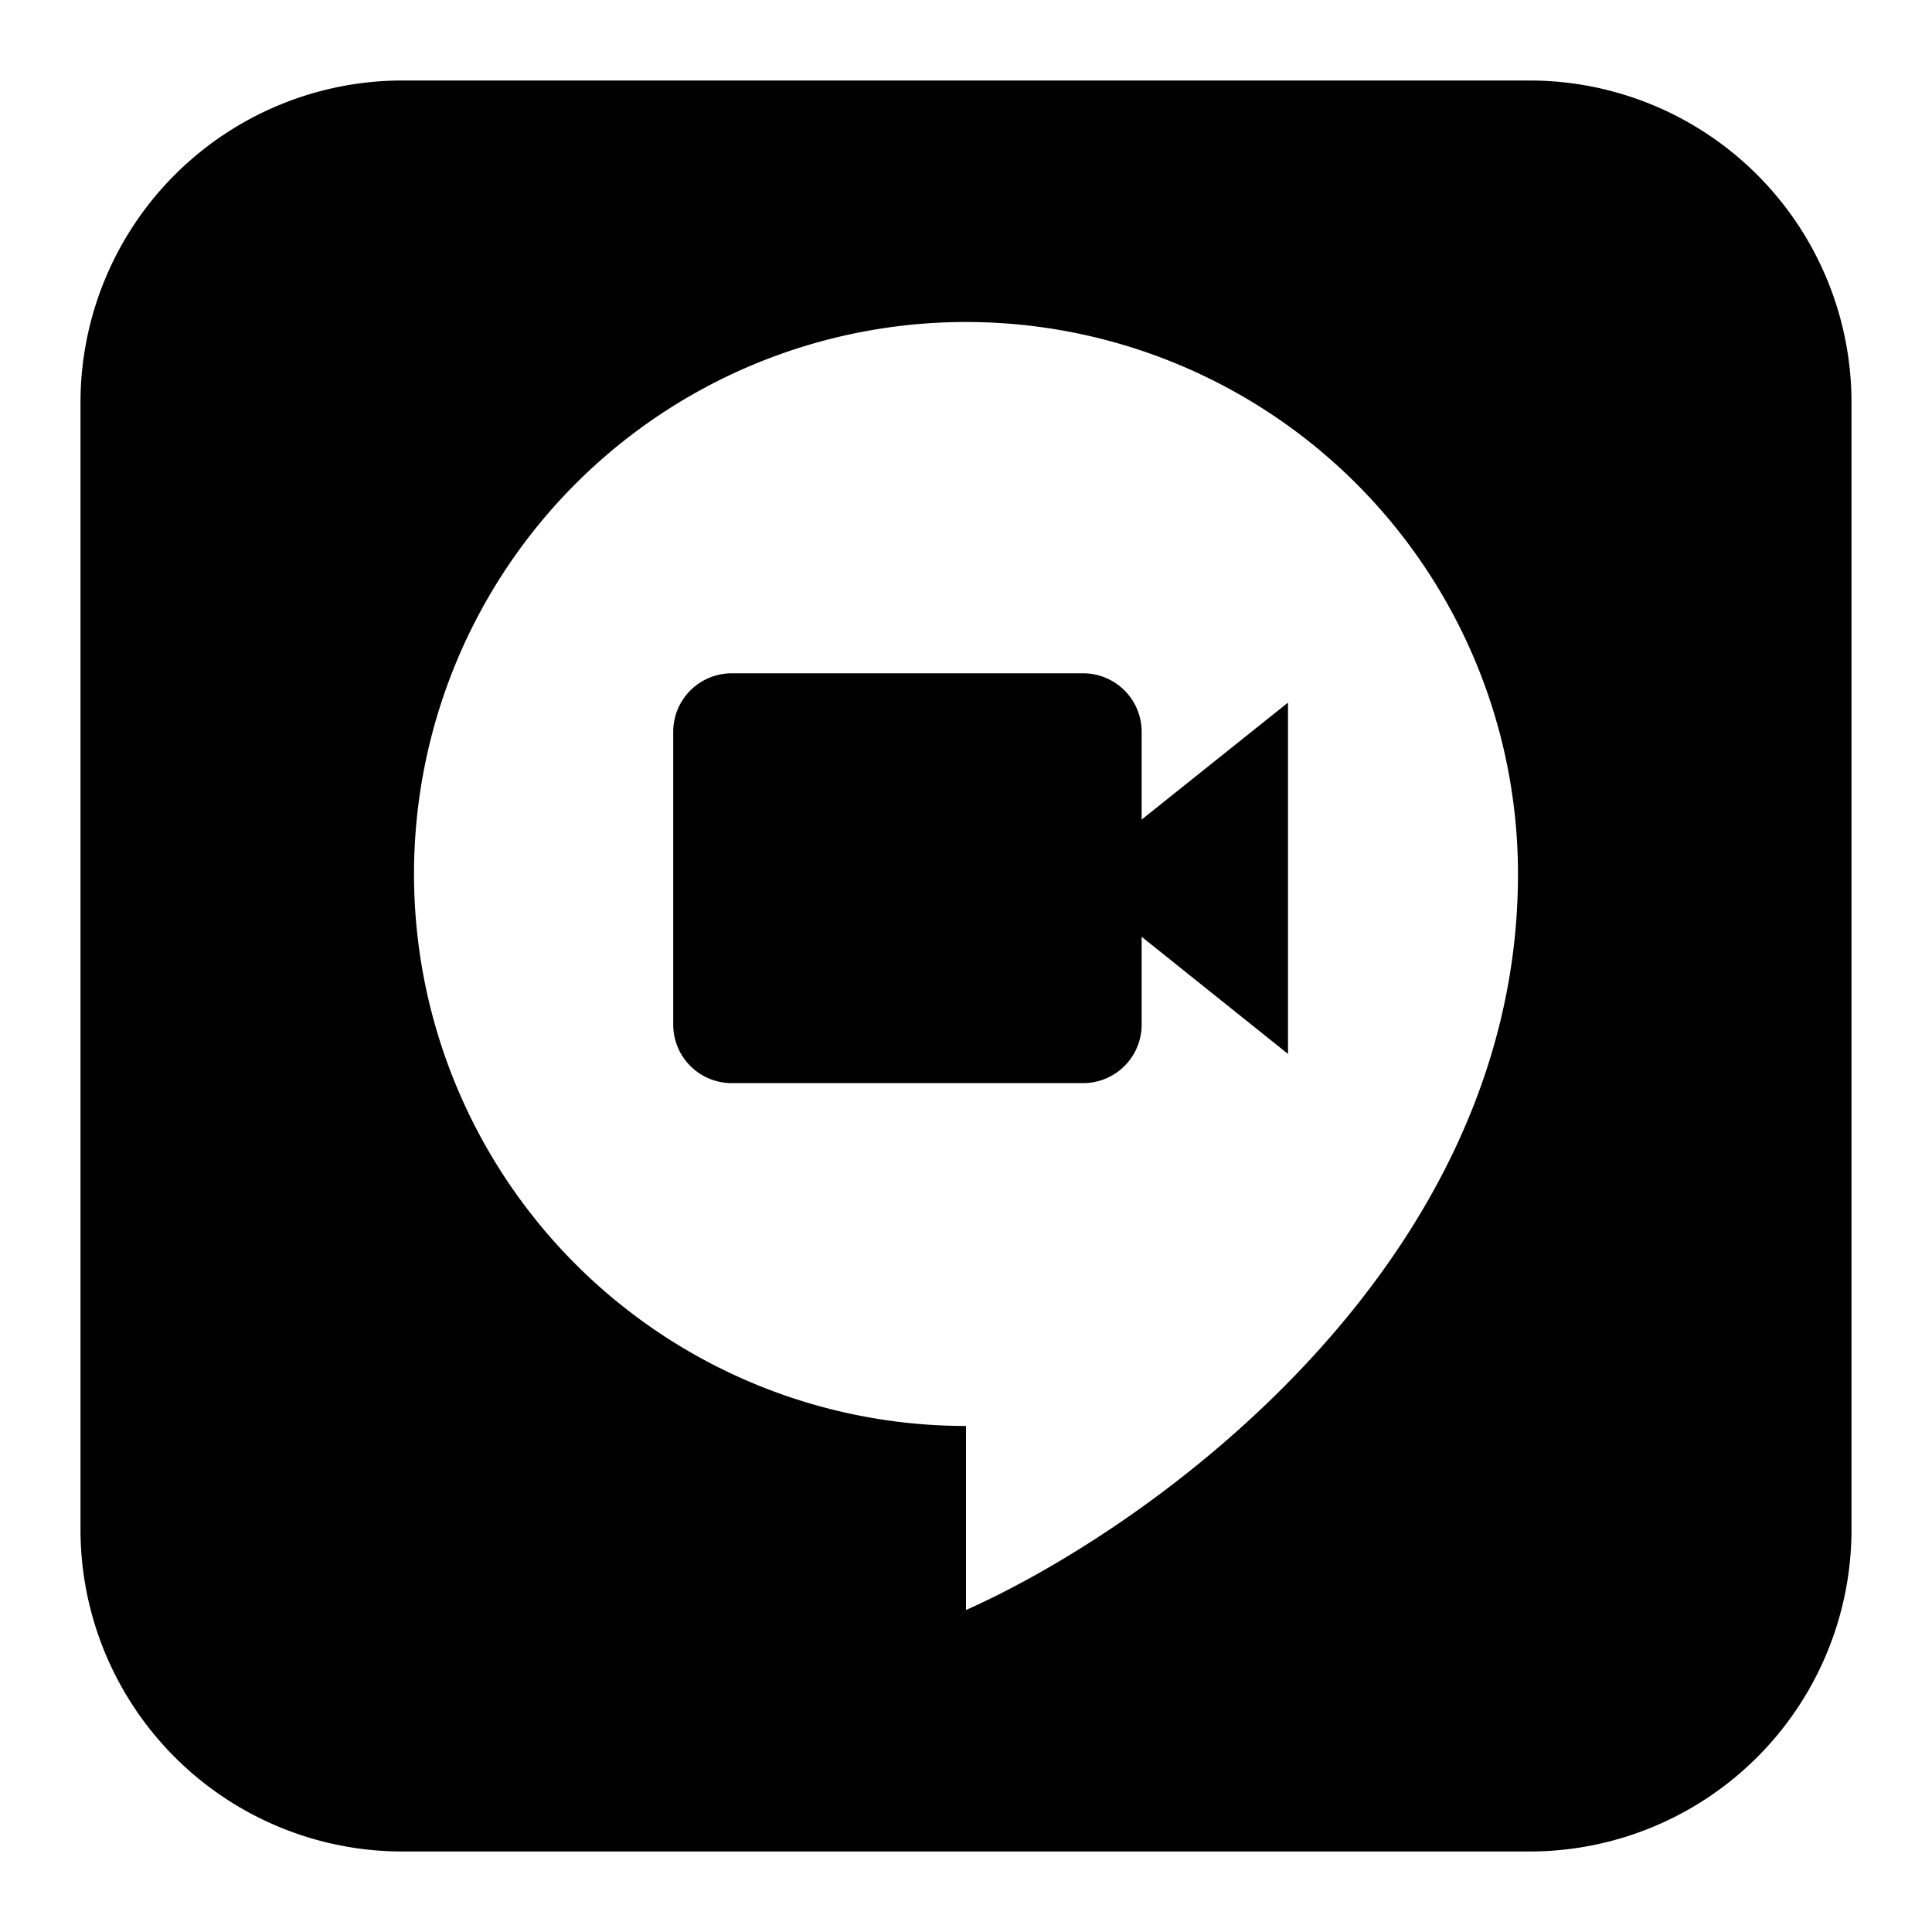 <svg xmlns="http://www.w3.org/2000/svg" fill="none" viewBox="0 0 24 24" id="Google-Hangouts-Meet-Logo--Streamline-Logos-Block">
  <desc>
    Google Hangouts Meet Logo Streamline Icon: https://streamlinehq.com
  </desc>
  <path fill="#000000" fill-rule="evenodd" d="M5 1a4 4 0 0 0 -4 4v14a4 4 0 0 0 4 4h14a4 4 0 0 0 4 -4V5a4 4 0 0 0 -4 -4H5Zm0.143 9.857A6.857 6.857 0 0 0 12 17.714V20c2.286 -1.016 6.857 -4.267 6.857 -9.143a6.857 6.857 0 0 0 -13.714 0Zm3.22 1.87V9.091c0 -0.402 0.326 -0.727 0.728 -0.727h4.364c0.401 0 0.727 0.325 0.727 0.727v1.09L16 8.728v4.364l-1.818 -1.455v1.091a0.727 0.727 0 0 1 -0.727 0.727H9.09a0.727 0.727 0 0 1 -0.727 -0.727Z" clip-rule="evenodd" stroke-width="1"></path>
</svg>